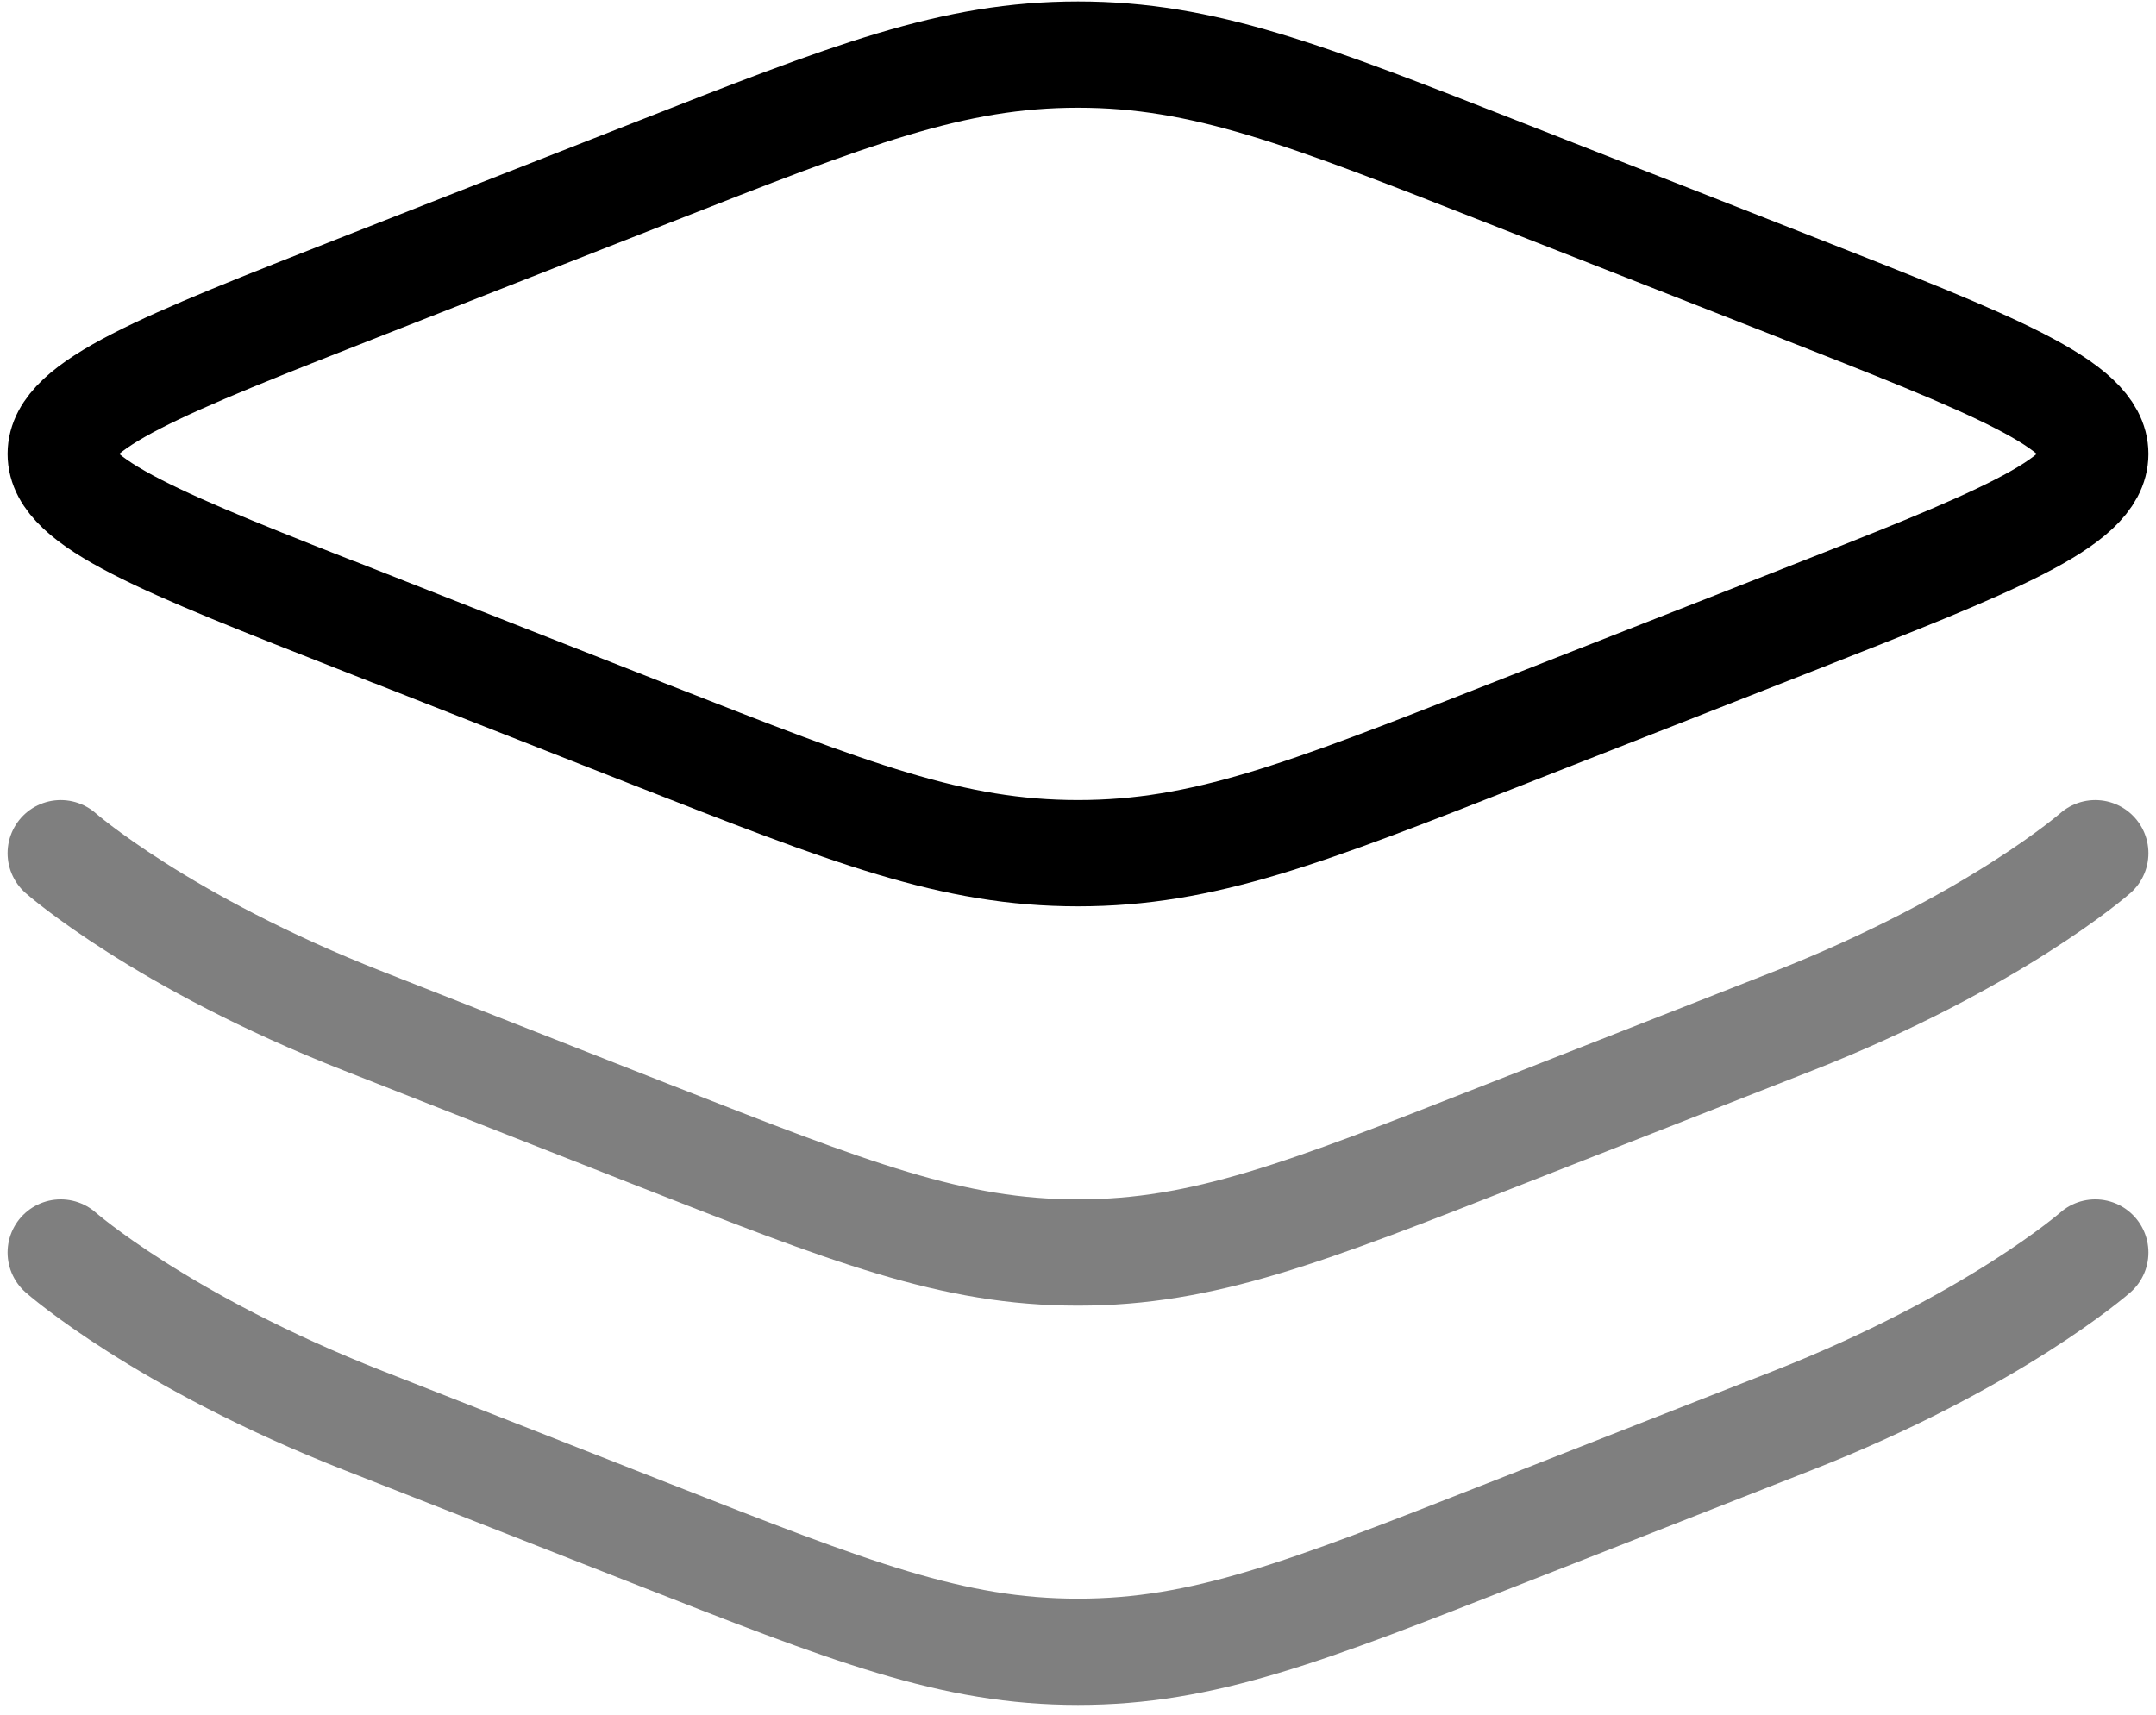 <?xml version="1.0" encoding="UTF-8"?> <svg xmlns="http://www.w3.org/2000/svg" width="142" height="113" viewBox="0 0 142 113" fill="none"> <path d="M23.959 40.98C10.653 35.759 4 33.148 4 29.9C4 26.651 10.653 24.047 23.959 18.82L42.773 11.435C56.079 6.207 62.739 3.596 71 3.596C79.268 3.596 85.921 6.207 99.227 11.435L118.041 18.82C131.347 24.041 138 26.651 138 29.9C138 33.148 131.347 35.752 118.041 40.98L99.227 48.365C85.921 53.599 79.261 56.204 71 56.204C62.732 56.204 56.079 53.593 42.773 48.372L23.966 40.974L23.959 40.98Z" stroke="black" stroke-width="7"></path> <path opacity="0.5" d="M138 56.204C138 56.204 131.347 62.056 118.041 67.284L99.227 74.669C85.921 79.903 79.261 82.508 71 82.508C62.732 82.508 56.079 79.897 42.773 74.676L23.966 67.278C10.653 62.063 4 56.204 4 56.204M138 82.508C138 82.508 131.347 88.36 118.041 93.588L99.227 100.973C85.921 106.207 79.261 108.811 71 108.811C62.732 108.811 56.079 106.201 42.773 100.973L23.966 93.588C10.653 88.367 4 82.508 4 82.508" stroke="black" stroke-width="7" stroke-linecap="round"></path> </svg> 